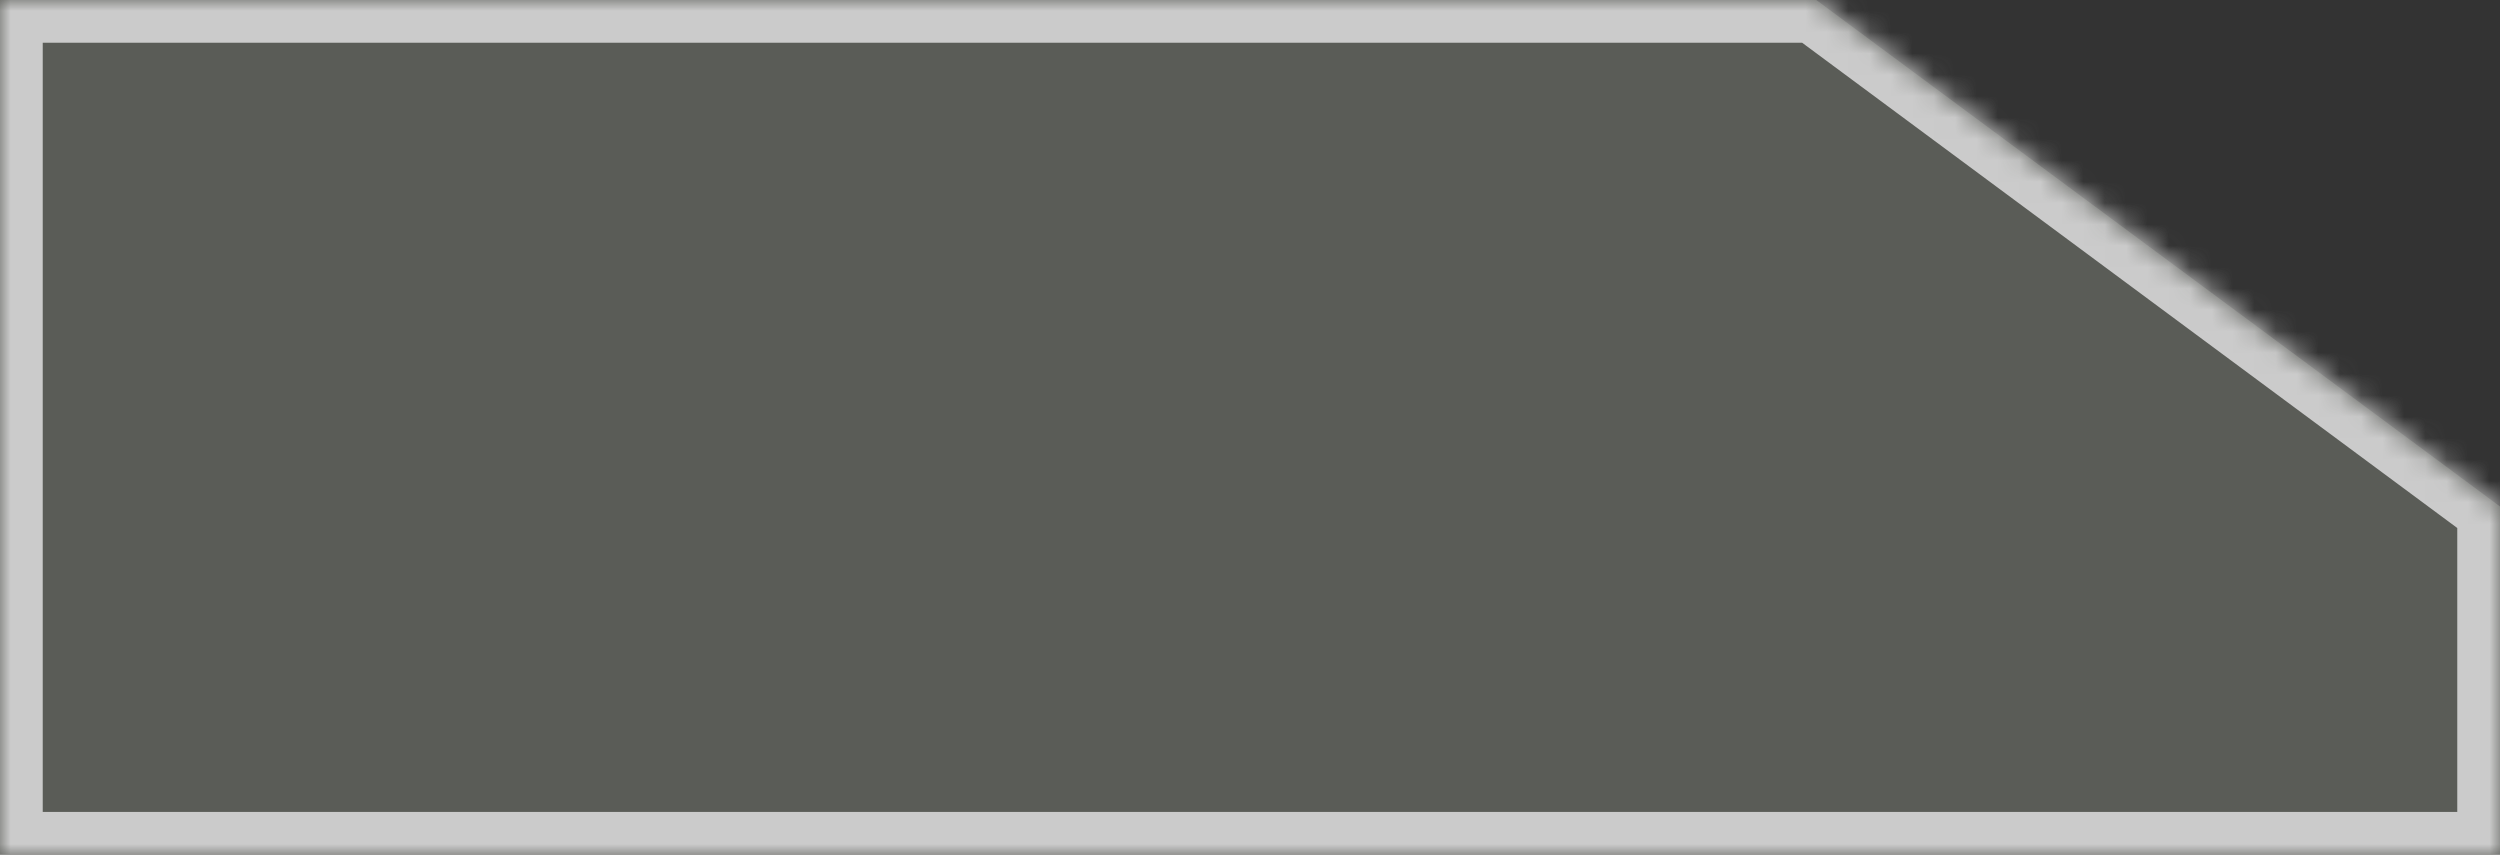 <svg width="117" height="40" viewBox="0 0 117 40" fill="none" xmlns="http://www.w3.org/2000/svg">
<rect x="0" y="0" width="117" height="40" fill="#333333" stroke="none"/>
<mask id="path-1-inside-1_103_119" fill="white">
<path fill-rule="evenodd" clip-rule="evenodd" d="M85 0H0V40H85H117V23.704L85 0Z"/>
</mask>
<path fill-rule="evenodd" clip-rule="evenodd" d="M85 0H0V40H85H117V23.704L85 0Z" fill="#F5FFE6" fill-opacity="0.2"/>
<path d="M0 0V-2H-2V0H0ZM85 0L86.191 -1.607L85.66 -2H85V0ZM0 40H-2V42H0V40ZM117 40V42H119V40H117ZM117 23.704H119V22.696L118.19 22.097L117 23.704ZM0 2H85V-2H0V2ZM2 40V0H-2V40H2ZM85 38H0V42H85V38ZM117 38H85V42H117V38ZM115 23.704V40H119V23.704H115ZM83.809 1.607L115.81 25.311L118.19 22.097L86.191 -1.607L83.809 1.607Z" fill="#CBCBCB" mask="url(#path-1-inside-1_103_119)"/>
</svg>
